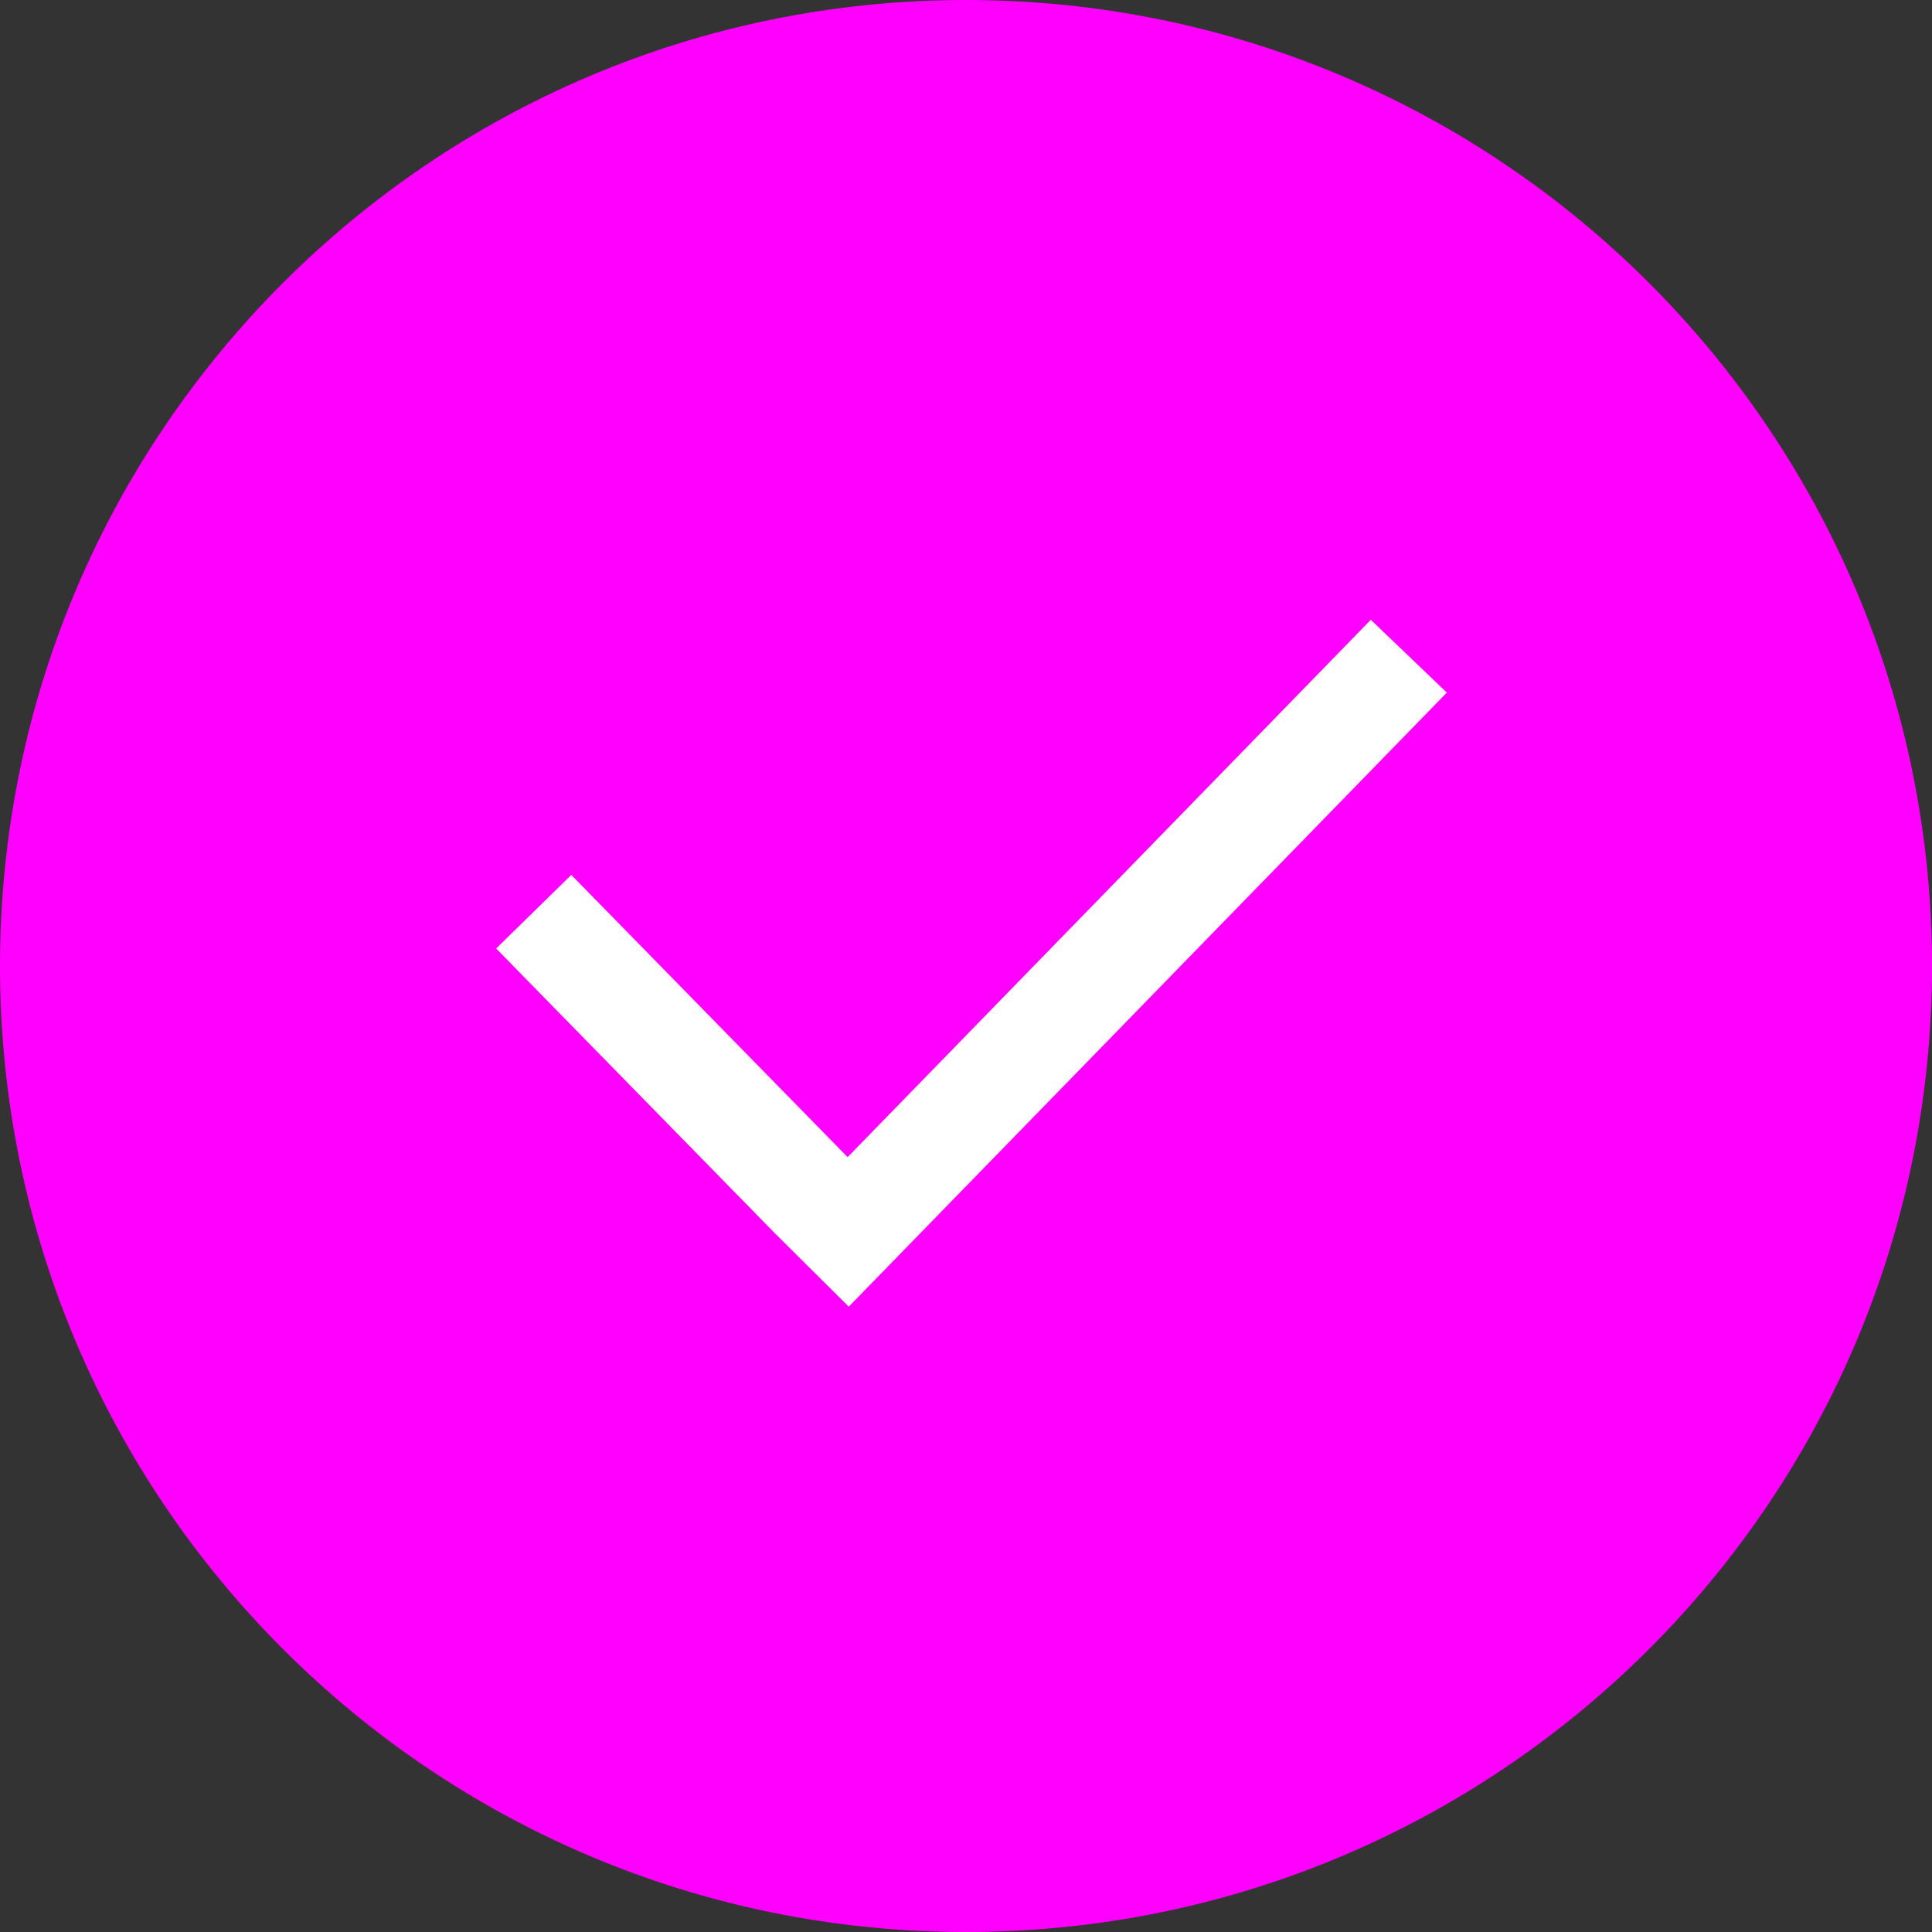 <?xml version="1.0" encoding="UTF-8"?> <svg xmlns="http://www.w3.org/2000/svg" viewBox="0 0 100.00 100.00" data-guides="{&quot;vertical&quot;:[],&quot;horizontal&quot;:[]}"><rect x="0" y="0" width="100.00" height="100.00" fill="#333333" stroke="none"/><defs></defs><path fill="#ff00ff" stroke="none" fill-opacity="1" stroke-width="1" stroke-opacity="1" color="rgb(51, 51, 51)" fill-rule="evenodd" x="0" y="0" width="100" height="100" rx="50" ry="50" id="tSvg69a8f58df3" title="Rectangle 1" d="M0 50C0 22.386 22.386 0 50 0C50 0 50 0 50 0C77.614 0 100 22.386 100 50C100 50 100 50 100 50C100 77.614 77.614 100 50 100C50 100 50 100 50 100C22.386 100 0 77.614 0 50Z" style="transform-origin: -5900px -4900px;"></path><path fill="#ffffff" stroke="#ffffff" fill-opacity="1" stroke-width="0" stroke-opacity="1" color="rgb(51, 51, 51)" fill-rule="evenodd" id="tSvg7252c94ab7" title="Path 1" d="M47.679 63.786C56.748 54.474 65.818 45.161 74.888 35.849C73.576 34.593 72.264 33.336 70.953 32.08C61.926 41.351 52.899 50.622 43.873 59.893C39.105 55.024 34.337 50.154 29.57 45.285C28.273 46.554 26.977 47.824 25.68 49.094C30.477 53.995 35.275 58.896 40.072 63.797C41.358 65.075 42.645 66.354 43.931 67.633C43.911 67.615 43.892 67.597 43.873 67.579C43.892 67.597 43.911 67.615 43.931 67.633C45.18 66.351 46.429 65.069 47.679 63.786Z"></path></svg> 